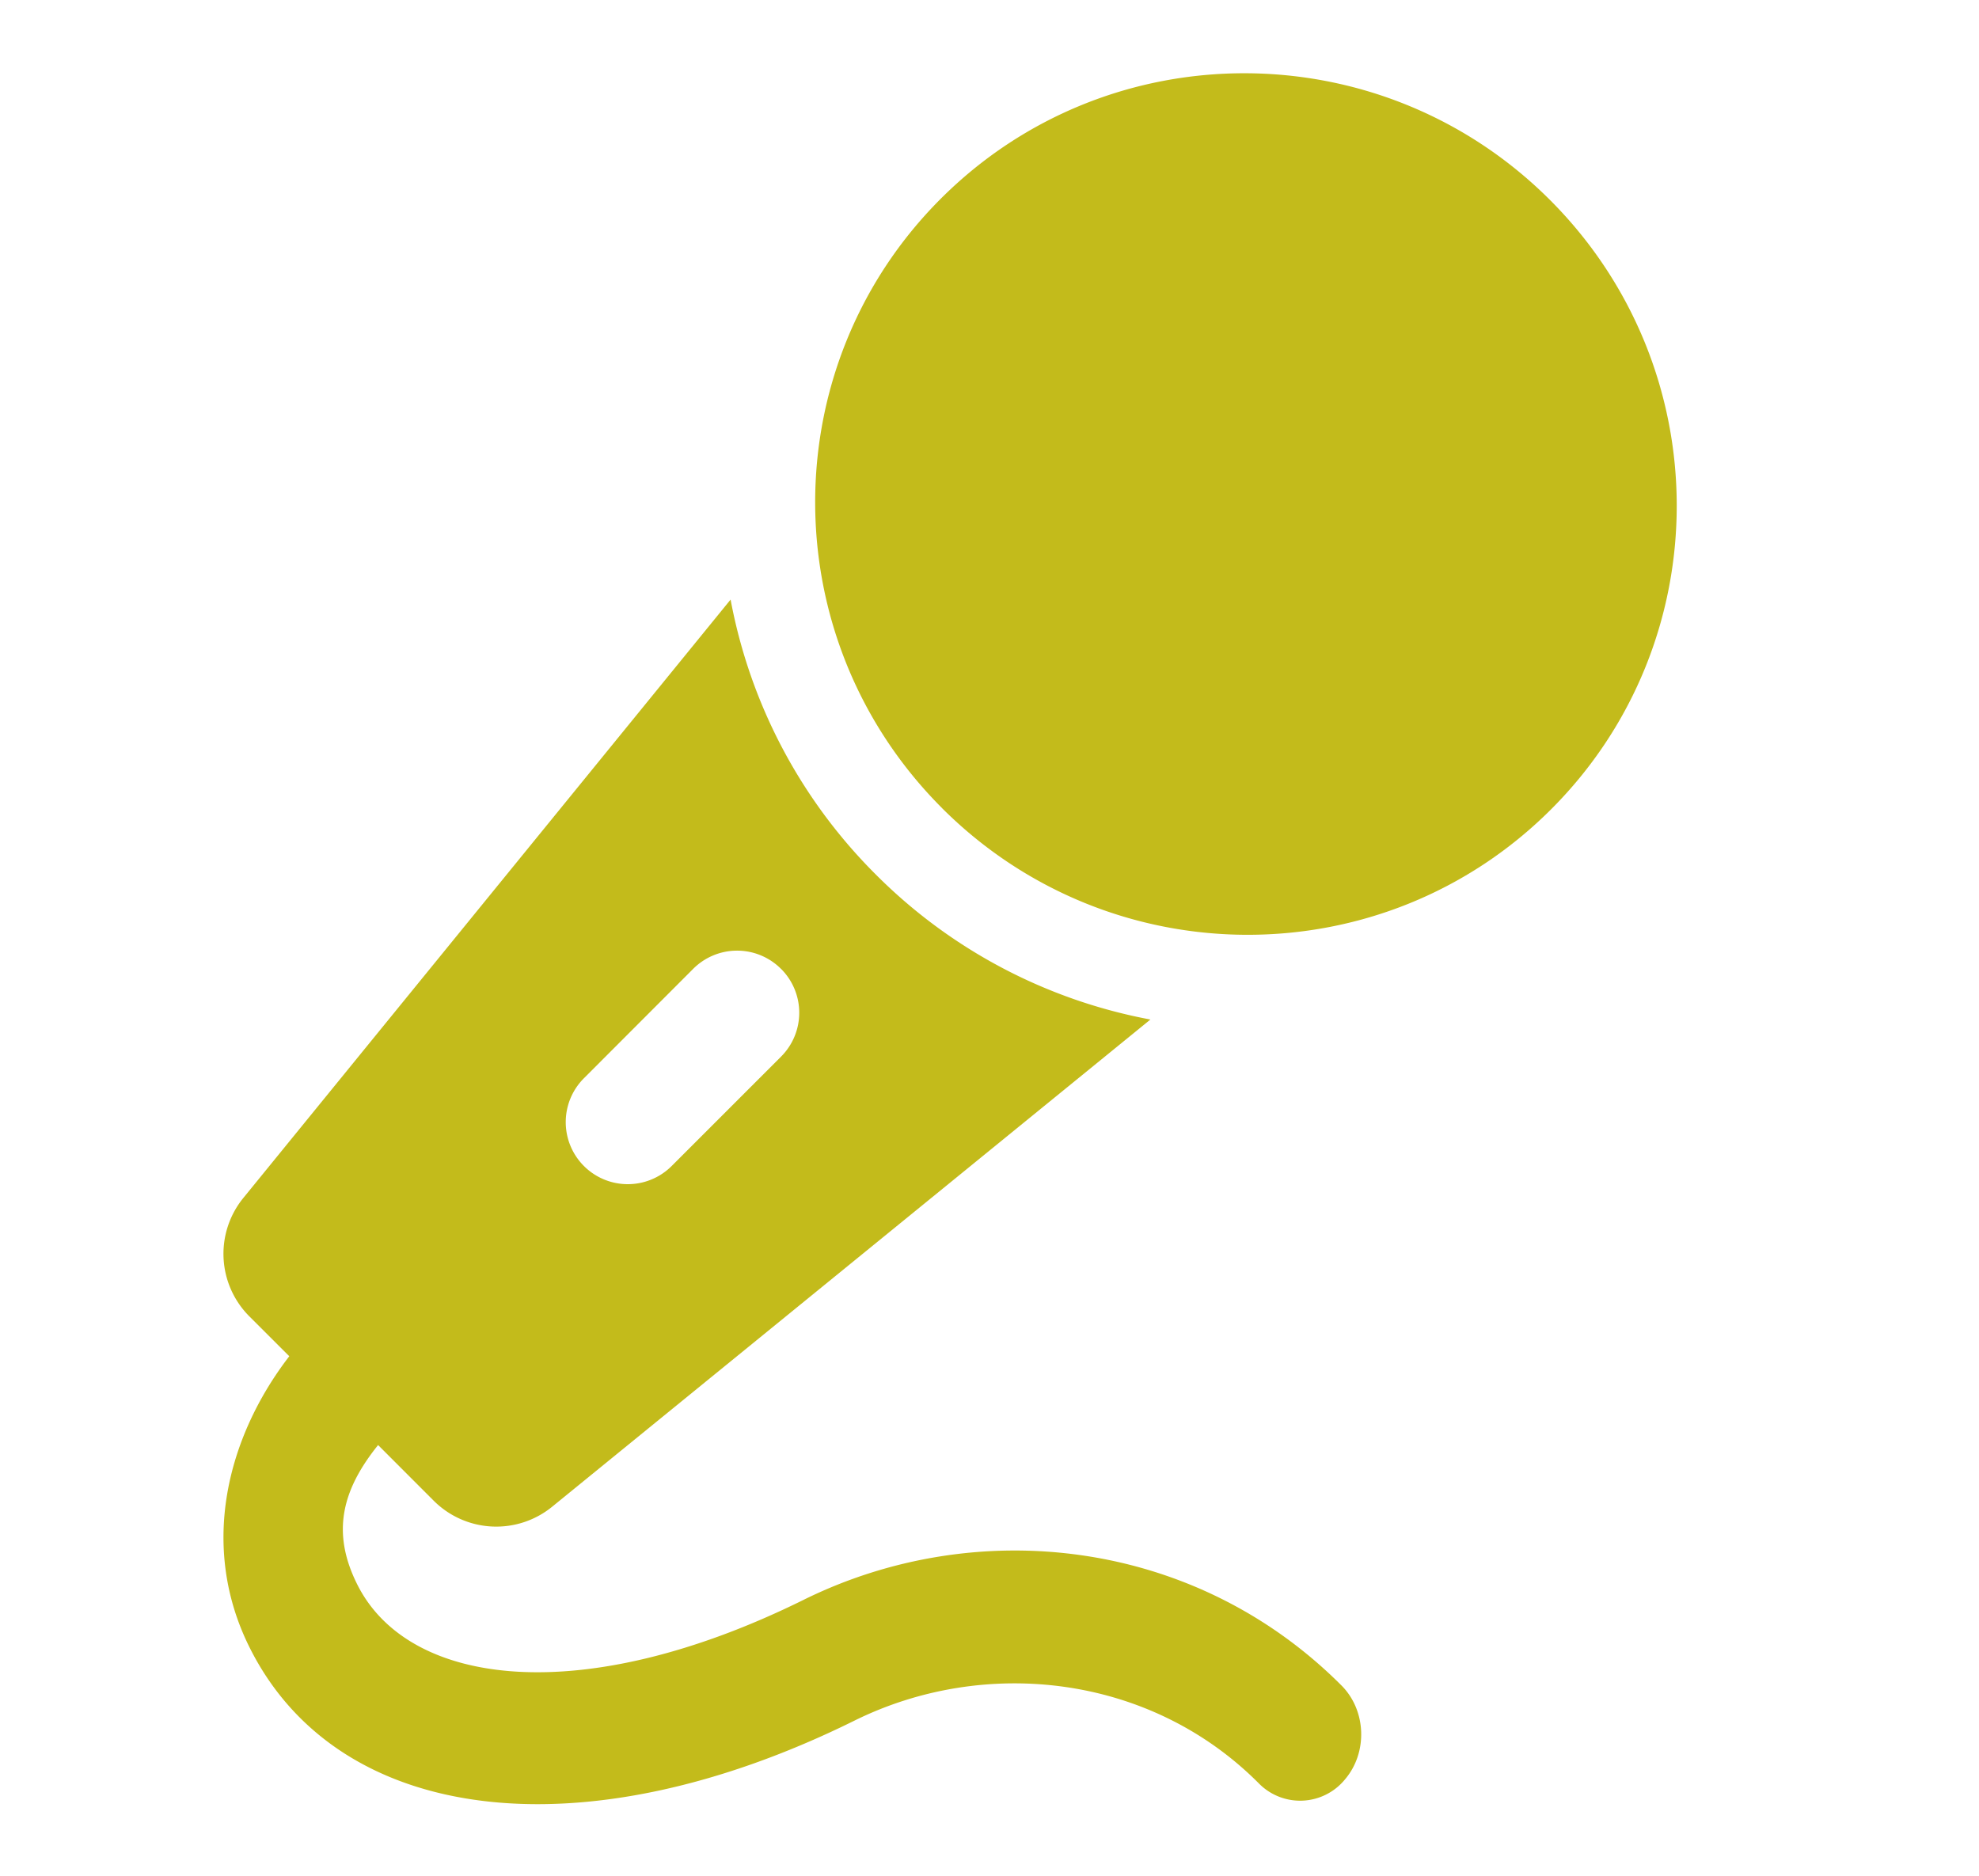 <?xml version="1.0" standalone="no"?><!DOCTYPE svg PUBLIC "-//W3C//DTD SVG 1.1//EN" "http://www.w3.org/Graphics/SVG/1.1/DTD/svg11.dtd"><svg t="1726810862230" class="icon" viewBox="0 0 1080 1024" version="1.1" xmlns="http://www.w3.org/2000/svg" p-id="28223" xmlns:xlink="http://www.w3.org/1999/xlink" width="105.469" height="100"><path d="M6.222 0h1024.026v1024H6.222z" fill="#c3bb1b" fill-opacity="0" p-id="28224"></path><path d="M206.362 788.619c-19.812 24.64-25.611 47.759-11.362 76.177 28.261 56.313 123.542 67.675 243.516 8.345 94.467-46.709 213.418-33.615 293.61 46.761 13.514 13.567 14.38 36.527 1.889 51.196a31.594 31.594 0 0 1-47.207 2.021c-59.226-59.357-149.39-69.276-220.581-34.034C318.148 1012.297 184.792 995.975 136.351 899.408c-27.737-55.237-12.569-114.935 21.518-159.23l-21.78-21.754a48.283 48.283 0 0 1-3.254-64.684L398.708 327.224a285.764 285.764 0 0 0 79.221 150.019 285.764 285.764 0 0 0 149.888 79.169L301.354 822.286a48.283 48.283 0 0 1-64.684-3.28L206.362 788.671v-0.052z m219.847-259.864a33.851 33.851 0 0 0-47.916 0L318.673 588.453a33.851 33.851 0 0 0 47.863 47.916l59.698-59.698a33.851 33.851 0 0 0 0-47.916z m87.907-87.723c-92.053-92.027-92.368-240.839-0.761-332.525 91.633-91.633 240.551-91.318 332.525 0.63 91.974 92.027 92.263 240.892 0.63 332.525-91.633 91.633-240.446 91.292-332.473-0.682l0.105 0.052z" fill="#c3bb1b" p-id="28225"></path></svg>